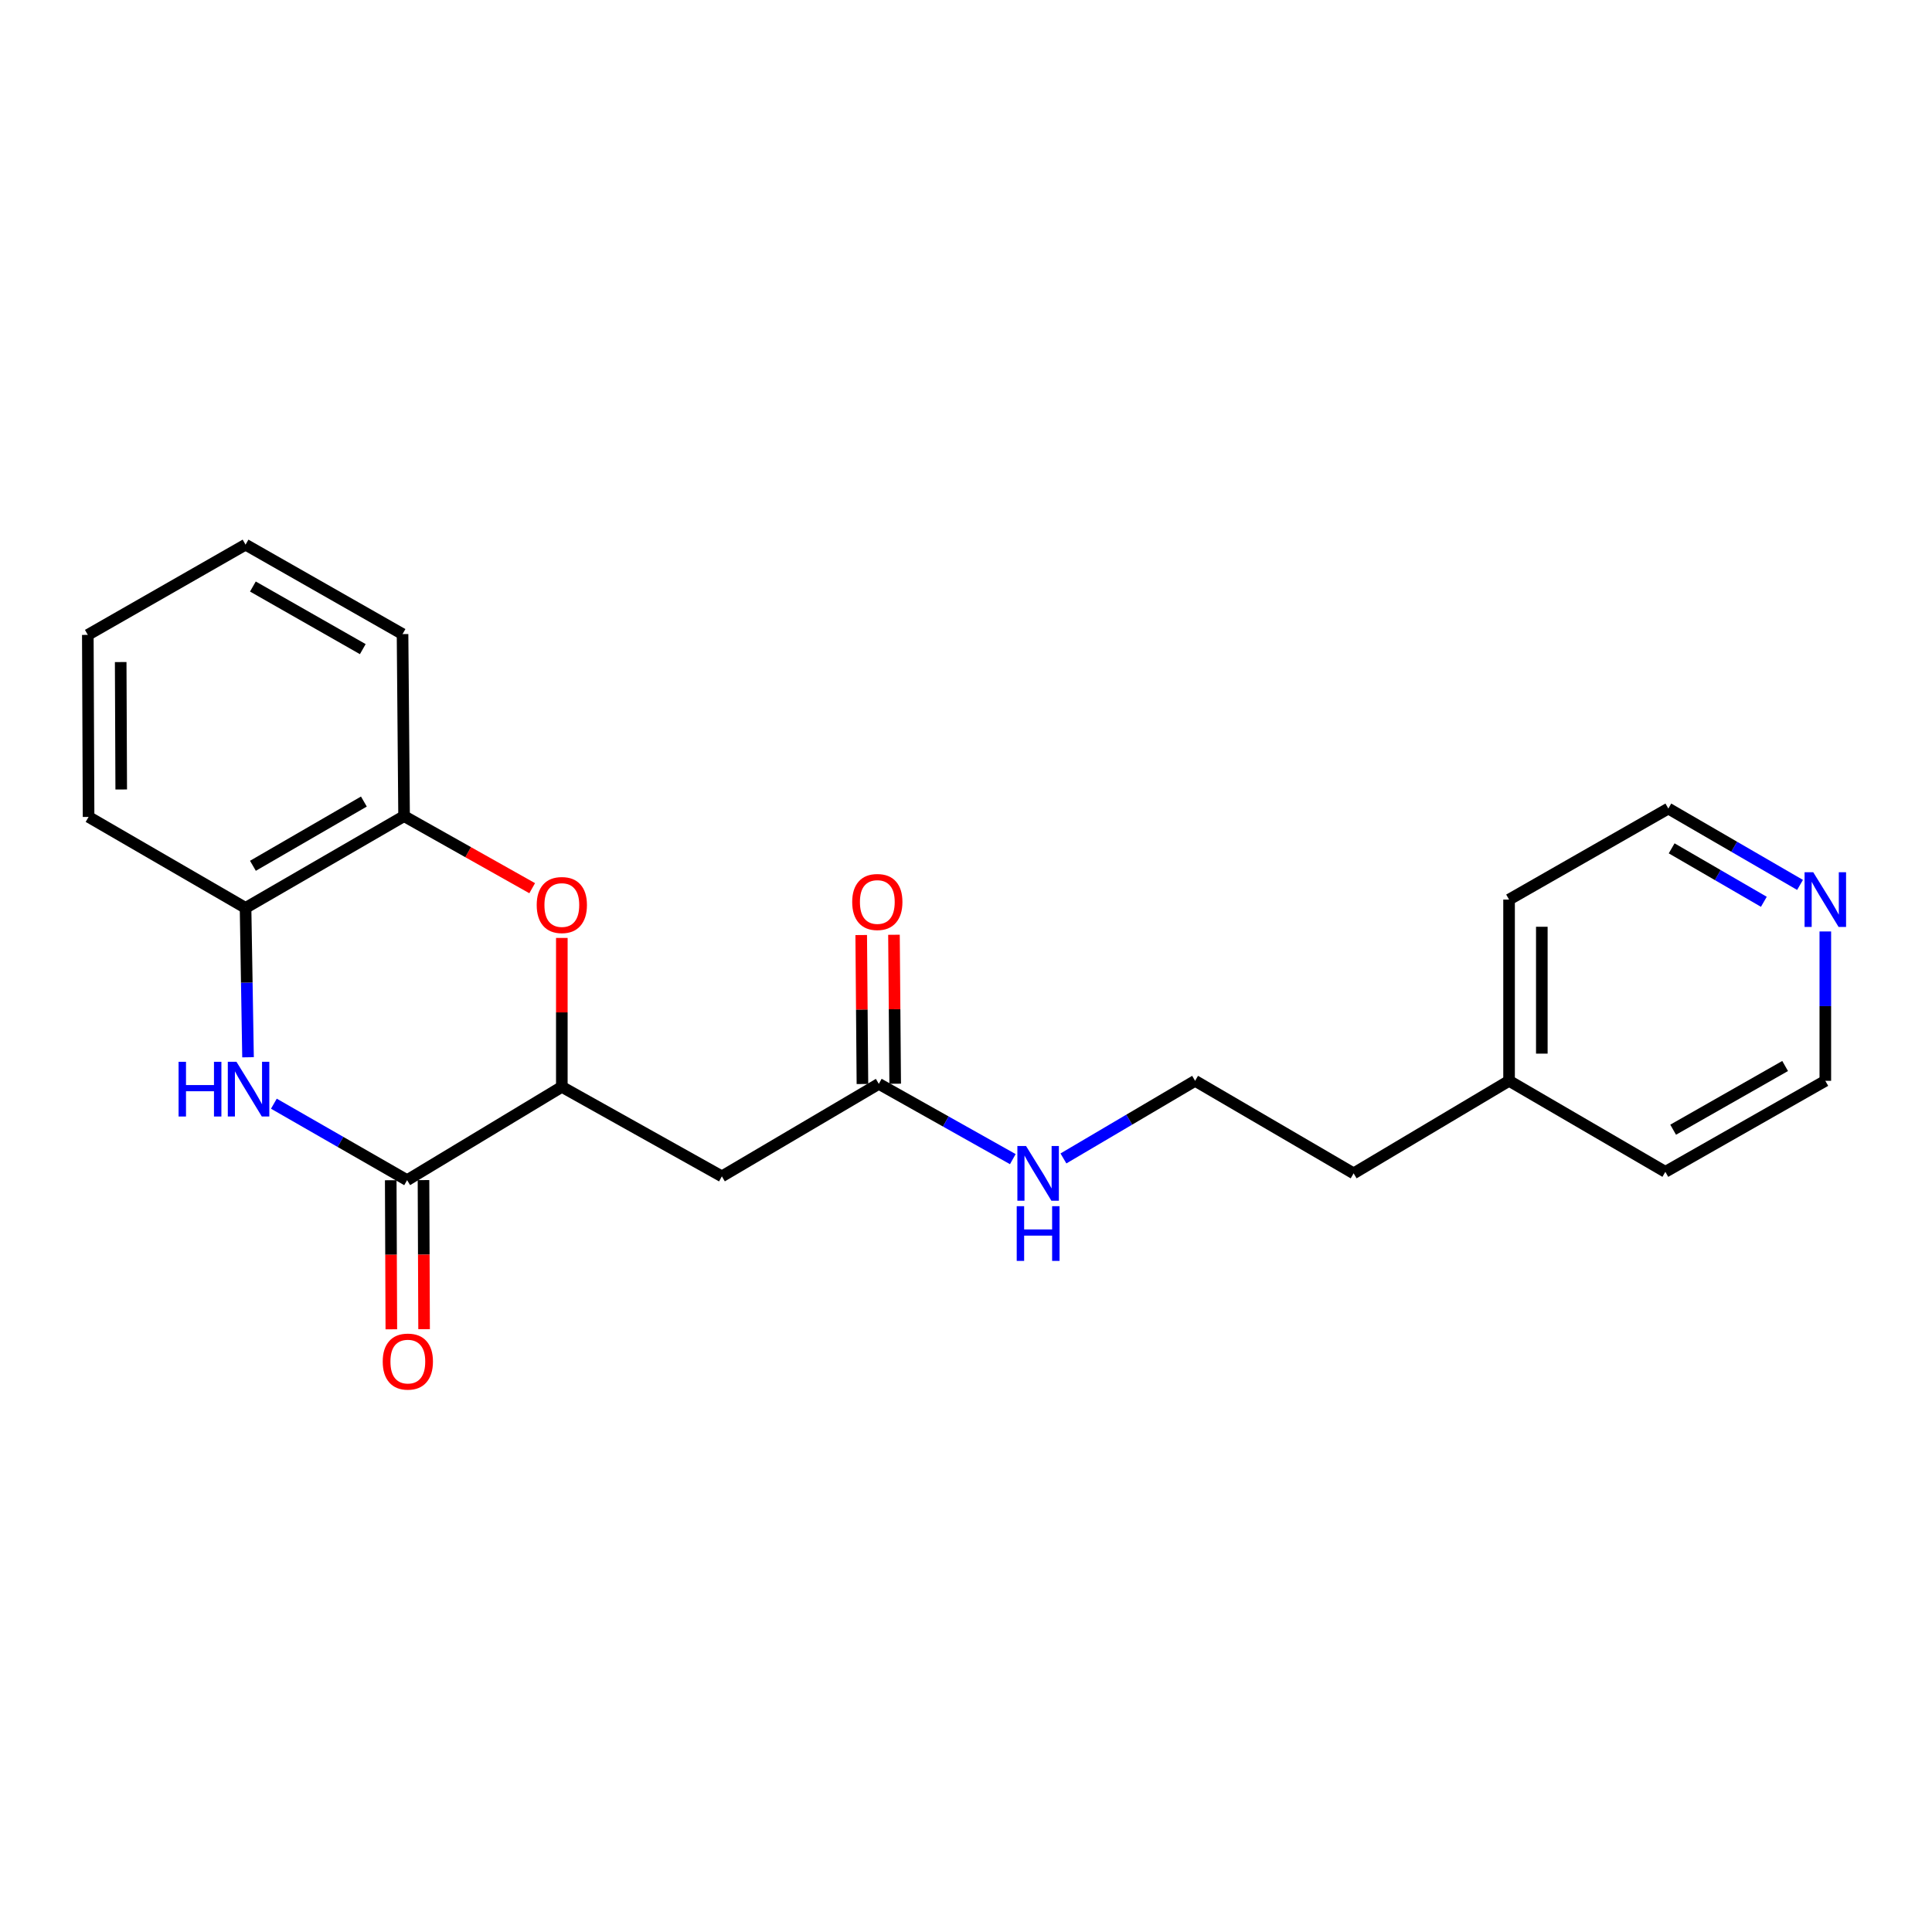 <?xml version='1.0' encoding='iso-8859-1'?>
<svg version='1.1' baseProfile='full'
              xmlns='http://www.w3.org/2000/svg'
                      xmlns:rdkit='http://www.rdkit.org/xml'
                      xmlns:xlink='http://www.w3.org/1999/xlink'
                  xml:space='preserve'
width='1000px' height='1000px' viewBox='0 0 1000 1000'>
<!-- END OF HEADER -->
<rect style='opacity:1.0;fill:#FFFFFF;stroke:none' width='1000' height='1000' x='0' y='0'> </rect>
<path class='bond-0' d='M 141.758,571.268 L 176.24,591.059' style='fill:none;fill-rule:evenodd;stroke:#0000FF;stroke-width:6px;stroke-linecap:butt;stroke-linejoin:miter;stroke-opacity:1' />
<path class='bond-0' d='M 176.24,591.059 L 210.721,610.851' style='fill:none;fill-rule:evenodd;stroke:#000000;stroke-width:6px;stroke-linecap:butt;stroke-linejoin:miter;stroke-opacity:1' />
<path class='bond-4' d='M 128.379,547.24 L 127.739,508.586' style='fill:none;fill-rule:evenodd;stroke:#0000FF;stroke-width:6px;stroke-linecap:butt;stroke-linejoin:miter;stroke-opacity:1' />
<path class='bond-4' d='M 127.739,508.586 L 127.099,469.932' style='fill:none;fill-rule:evenodd;stroke:#000000;stroke-width:6px;stroke-linecap:butt;stroke-linejoin:miter;stroke-opacity:1' />
<path class='bond-1' d='M 210.721,610.851 L 290.801,562.55' style='fill:none;fill-rule:evenodd;stroke:#000000;stroke-width:6px;stroke-linecap:butt;stroke-linejoin:miter;stroke-opacity:1' />
<path class='bond-7' d='M 202.244,610.885 L 202.399,649.463' style='fill:none;fill-rule:evenodd;stroke:#000000;stroke-width:6px;stroke-linecap:butt;stroke-linejoin:miter;stroke-opacity:1' />
<path class='bond-7' d='M 202.399,649.463 L 202.554,688.042' style='fill:none;fill-rule:evenodd;stroke:#FF0000;stroke-width:6px;stroke-linecap:butt;stroke-linejoin:miter;stroke-opacity:1' />
<path class='bond-7' d='M 219.198,610.816 L 219.353,649.395' style='fill:none;fill-rule:evenodd;stroke:#000000;stroke-width:6px;stroke-linecap:butt;stroke-linejoin:miter;stroke-opacity:1' />
<path class='bond-7' d='M 219.353,649.395 L 219.508,687.974' style='fill:none;fill-rule:evenodd;stroke:#FF0000;stroke-width:6px;stroke-linecap:butt;stroke-linejoin:miter;stroke-opacity:1' />
<path class='bond-3' d='M 290.801,562.55 L 373.642,608.882' style='fill:none;fill-rule:evenodd;stroke:#000000;stroke-width:6px;stroke-linecap:butt;stroke-linejoin:miter;stroke-opacity:1' />
<path class='bond-22' d='M 290.801,562.55 L 290.801,524.012' style='fill:none;fill-rule:evenodd;stroke:#000000;stroke-width:6px;stroke-linecap:butt;stroke-linejoin:miter;stroke-opacity:1' />
<path class='bond-22' d='M 290.801,524.012 L 290.801,485.474' style='fill:none;fill-rule:evenodd;stroke:#FF0000;stroke-width:6px;stroke-linecap:butt;stroke-linejoin:miter;stroke-opacity:1' />
<path class='bond-2' d='M 275.459,459.728 L 242.303,441.076' style='fill:none;fill-rule:evenodd;stroke:#FF0000;stroke-width:6px;stroke-linecap:butt;stroke-linejoin:miter;stroke-opacity:1' />
<path class='bond-2' d='M 242.303,441.076 L 209.148,422.423' style='fill:none;fill-rule:evenodd;stroke:#000000;stroke-width:6px;stroke-linecap:butt;stroke-linejoin:miter;stroke-opacity:1' />
<path class='bond-6' d='M 373.642,608.882 L 454.871,561.005' style='fill:none;fill-rule:evenodd;stroke:#000000;stroke-width:6px;stroke-linecap:butt;stroke-linejoin:miter;stroke-opacity:1' />
<path class='bond-5' d='M 127.099,469.932 L 209.148,422.423' style='fill:none;fill-rule:evenodd;stroke:#000000;stroke-width:6px;stroke-linecap:butt;stroke-linejoin:miter;stroke-opacity:1' />
<path class='bond-5' d='M 130.91,448.134 L 188.345,414.877' style='fill:none;fill-rule:evenodd;stroke:#000000;stroke-width:6px;stroke-linecap:butt;stroke-linejoin:miter;stroke-opacity:1' />
<path class='bond-13' d='M 127.099,469.932 L 45.85,422.837' style='fill:none;fill-rule:evenodd;stroke:#000000;stroke-width:6px;stroke-linecap:butt;stroke-linejoin:miter;stroke-opacity:1' />
<path class='bond-14' d='M 209.148,422.423 L 208.357,328.204' style='fill:none;fill-rule:evenodd;stroke:#000000;stroke-width:6px;stroke-linecap:butt;stroke-linejoin:miter;stroke-opacity:1' />
<path class='bond-9' d='M 463.348,560.936 L 463.032,522.384' style='fill:none;fill-rule:evenodd;stroke:#000000;stroke-width:6px;stroke-linecap:butt;stroke-linejoin:miter;stroke-opacity:1' />
<path class='bond-9' d='M 463.032,522.384 L 462.716,483.833' style='fill:none;fill-rule:evenodd;stroke:#FF0000;stroke-width:6px;stroke-linecap:butt;stroke-linejoin:miter;stroke-opacity:1' />
<path class='bond-9' d='M 446.394,561.075 L 446.078,522.523' style='fill:none;fill-rule:evenodd;stroke:#000000;stroke-width:6px;stroke-linecap:butt;stroke-linejoin:miter;stroke-opacity:1' />
<path class='bond-9' d='M 446.078,522.523 L 445.762,483.972' style='fill:none;fill-rule:evenodd;stroke:#FF0000;stroke-width:6px;stroke-linecap:butt;stroke-linejoin:miter;stroke-opacity:1' />
<path class='bond-10' d='M 454.871,561.005 L 489.551,580.486' style='fill:none;fill-rule:evenodd;stroke:#000000;stroke-width:6px;stroke-linecap:butt;stroke-linejoin:miter;stroke-opacity:1' />
<path class='bond-10' d='M 489.551,580.486 L 524.23,599.966' style='fill:none;fill-rule:evenodd;stroke:#0000FF;stroke-width:6px;stroke-linecap:butt;stroke-linejoin:miter;stroke-opacity:1' />
<path class='bond-8' d='M 931.695,458.03 L 897.61,438.267' style='fill:none;fill-rule:evenodd;stroke:#0000FF;stroke-width:6px;stroke-linecap:butt;stroke-linejoin:miter;stroke-opacity:1' />
<path class='bond-8' d='M 897.61,438.267 L 863.525,418.505' style='fill:none;fill-rule:evenodd;stroke:#000000;stroke-width:6px;stroke-linecap:butt;stroke-linejoin:miter;stroke-opacity:1' />
<path class='bond-8' d='M 912.965,466.768 L 889.106,452.934' style='fill:none;fill-rule:evenodd;stroke:#0000FF;stroke-width:6px;stroke-linecap:butt;stroke-linejoin:miter;stroke-opacity:1' />
<path class='bond-8' d='M 889.106,452.934 L 865.246,439.101' style='fill:none;fill-rule:evenodd;stroke:#000000;stroke-width:6px;stroke-linecap:butt;stroke-linejoin:miter;stroke-opacity:1' />
<path class='bond-24' d='M 944.783,482.124 L 944.783,520.778' style='fill:none;fill-rule:evenodd;stroke:#0000FF;stroke-width:6px;stroke-linecap:butt;stroke-linejoin:miter;stroke-opacity:1' />
<path class='bond-24' d='M 944.783,520.778 L 944.783,559.432' style='fill:none;fill-rule:evenodd;stroke:#000000;stroke-width:6px;stroke-linecap:butt;stroke-linejoin:miter;stroke-opacity:1' />
<path class='bond-11' d='M 550.433,599.607 L 584.508,579.519' style='fill:none;fill-rule:evenodd;stroke:#0000FF;stroke-width:6px;stroke-linecap:butt;stroke-linejoin:miter;stroke-opacity:1' />
<path class='bond-11' d='M 584.508,579.519 L 618.583,559.432' style='fill:none;fill-rule:evenodd;stroke:#000000;stroke-width:6px;stroke-linecap:butt;stroke-linejoin:miter;stroke-opacity:1' />
<path class='bond-17' d='M 618.583,559.432 L 700.632,607.328' style='fill:none;fill-rule:evenodd;stroke:#000000;stroke-width:6px;stroke-linecap:butt;stroke-linejoin:miter;stroke-opacity:1' />
<path class='bond-12' d='M 781.09,559.432 L 700.632,607.328' style='fill:none;fill-rule:evenodd;stroke:#000000;stroke-width:6px;stroke-linecap:butt;stroke-linejoin:miter;stroke-opacity:1' />
<path class='bond-18' d='M 781.09,559.432 L 861.98,606.537' style='fill:none;fill-rule:evenodd;stroke:#000000;stroke-width:6px;stroke-linecap:butt;stroke-linejoin:miter;stroke-opacity:1' />
<path class='bond-19' d='M 781.09,559.432 L 781.09,465.619' style='fill:none;fill-rule:evenodd;stroke:#000000;stroke-width:6px;stroke-linecap:butt;stroke-linejoin:miter;stroke-opacity:1' />
<path class='bond-19' d='M 798.044,545.36 L 798.044,479.691' style='fill:none;fill-rule:evenodd;stroke:#000000;stroke-width:6px;stroke-linecap:butt;stroke-linejoin:miter;stroke-opacity:1' />
<path class='bond-21' d='M 45.85,422.837 L 45.455,328.619' style='fill:none;fill-rule:evenodd;stroke:#000000;stroke-width:6px;stroke-linecap:butt;stroke-linejoin:miter;stroke-opacity:1' />
<path class='bond-21' d='M 62.745,408.633 L 62.468,342.68' style='fill:none;fill-rule:evenodd;stroke:#000000;stroke-width:6px;stroke-linecap:butt;stroke-linejoin:miter;stroke-opacity:1' />
<path class='bond-23' d='M 208.357,328.204 L 127.099,281.91' style='fill:none;fill-rule:evenodd;stroke:#000000;stroke-width:6px;stroke-linecap:butt;stroke-linejoin:miter;stroke-opacity:1' />
<path class='bond-23' d='M 187.775,335.991 L 130.895,303.585' style='fill:none;fill-rule:evenodd;stroke:#000000;stroke-width:6px;stroke-linecap:butt;stroke-linejoin:miter;stroke-opacity:1' />
<path class='bond-15' d='M 863.525,418.505 L 781.09,465.619' style='fill:none;fill-rule:evenodd;stroke:#000000;stroke-width:6px;stroke-linecap:butt;stroke-linejoin:miter;stroke-opacity:1' />
<path class='bond-16' d='M 944.783,559.432 L 861.98,606.537' style='fill:none;fill-rule:evenodd;stroke:#000000;stroke-width:6px;stroke-linecap:butt;stroke-linejoin:miter;stroke-opacity:1' />
<path class='bond-16' d='M 923.979,551.761 L 866.017,584.734' style='fill:none;fill-rule:evenodd;stroke:#000000;stroke-width:6px;stroke-linecap:butt;stroke-linejoin:miter;stroke-opacity:1' />
<path class='bond-20' d='M 127.099,281.91 L 45.455,328.619' style='fill:none;fill-rule:evenodd;stroke:#000000;stroke-width:6px;stroke-linecap:butt;stroke-linejoin:miter;stroke-opacity:1' />
<path  class='atom-0' d='M 92.433 549.586
L 96.273 549.586
L 96.273 561.626
L 110.753 561.626
L 110.753 549.586
L 114.593 549.586
L 114.593 577.906
L 110.753 577.906
L 110.753 564.826
L 96.273 564.826
L 96.273 577.906
L 92.433 577.906
L 92.433 549.586
' fill='#0000FF'/>
<path  class='atom-0' d='M 122.393 549.586
L 131.673 564.586
Q 132.593 566.066, 134.073 568.746
Q 135.553 571.426, 135.633 571.586
L 135.633 549.586
L 139.393 549.586
L 139.393 577.906
L 135.513 577.906
L 125.553 561.506
Q 124.393 559.586, 123.153 557.386
Q 121.953 555.186, 121.593 554.506
L 121.593 577.906
L 117.913 577.906
L 117.913 549.586
L 122.393 549.586
' fill='#0000FF'/>
<path  class='atom-3' d='M 277.801 468.44
Q 277.801 461.64, 281.161 457.84
Q 284.521 454.04, 290.801 454.04
Q 297.081 454.04, 300.441 457.84
Q 303.801 461.64, 303.801 468.44
Q 303.801 475.32, 300.401 479.24
Q 297.001 483.12, 290.801 483.12
Q 284.561 483.12, 281.161 479.24
Q 277.801 475.36, 277.801 468.44
M 290.801 479.92
Q 295.121 479.92, 297.441 477.04
Q 299.801 474.12, 299.801 468.44
Q 299.801 462.88, 297.441 460.08
Q 295.121 457.24, 290.801 457.24
Q 286.481 457.24, 284.121 460.04
Q 281.801 462.84, 281.801 468.44
Q 281.801 474.16, 284.121 477.04
Q 286.481 479.92, 290.801 479.92
' fill='#FF0000'/>
<path  class='atom-8' d='M 198.097 704.753
Q 198.097 697.953, 201.457 694.153
Q 204.817 690.353, 211.097 690.353
Q 217.377 690.353, 220.737 694.153
Q 224.097 697.953, 224.097 704.753
Q 224.097 711.633, 220.697 715.553
Q 217.297 719.433, 211.097 719.433
Q 204.857 719.433, 201.457 715.553
Q 198.097 711.673, 198.097 704.753
M 211.097 716.233
Q 215.417 716.233, 217.737 713.353
Q 220.097 710.433, 220.097 704.753
Q 220.097 699.193, 217.737 696.393
Q 215.417 693.553, 211.097 693.553
Q 206.777 693.553, 204.417 696.353
Q 202.097 699.153, 202.097 704.753
Q 202.097 710.473, 204.417 713.353
Q 206.777 716.233, 211.097 716.233
' fill='#FF0000'/>
<path  class='atom-9' d='M 938.523 451.459
L 947.803 466.459
Q 948.723 467.939, 950.203 470.619
Q 951.683 473.299, 951.763 473.459
L 951.763 451.459
L 955.523 451.459
L 955.523 479.779
L 951.643 479.779
L 941.683 463.379
Q 940.523 461.459, 939.283 459.259
Q 938.083 457.059, 937.723 456.379
L 937.723 479.779
L 934.043 479.779
L 934.043 451.459
L 938.523 451.459
' fill='#0000FF'/>
<path  class='atom-10' d='M 441.099 466.867
Q 441.099 460.067, 444.459 456.267
Q 447.819 452.467, 454.099 452.467
Q 460.379 452.467, 463.739 456.267
Q 467.099 460.067, 467.099 466.867
Q 467.099 473.747, 463.699 477.667
Q 460.299 481.547, 454.099 481.547
Q 447.859 481.547, 444.459 477.667
Q 441.099 473.787, 441.099 466.867
M 454.099 478.347
Q 458.419 478.347, 460.739 475.467
Q 463.099 472.547, 463.099 466.867
Q 463.099 461.307, 460.739 458.507
Q 458.419 455.667, 454.099 455.667
Q 449.779 455.667, 447.419 458.467
Q 445.099 461.267, 445.099 466.867
Q 445.099 472.587, 447.419 475.467
Q 449.779 478.347, 454.099 478.347
' fill='#FF0000'/>
<path  class='atom-11' d='M 531.075 593.168
L 540.355 608.168
Q 541.275 609.648, 542.755 612.328
Q 544.235 615.008, 544.315 615.168
L 544.315 593.168
L 548.075 593.168
L 548.075 621.488
L 544.195 621.488
L 534.235 605.088
Q 533.075 603.168, 531.835 600.968
Q 530.635 598.768, 530.275 598.088
L 530.275 621.488
L 526.595 621.488
L 526.595 593.168
L 531.075 593.168
' fill='#0000FF'/>
<path  class='atom-11' d='M 526.255 624.32
L 530.095 624.32
L 530.095 636.36
L 544.575 636.36
L 544.575 624.32
L 548.415 624.32
L 548.415 652.64
L 544.575 652.64
L 544.575 639.56
L 530.095 639.56
L 530.095 652.64
L 526.255 652.64
L 526.255 624.32
' fill='#0000FF'/>
</svg>
